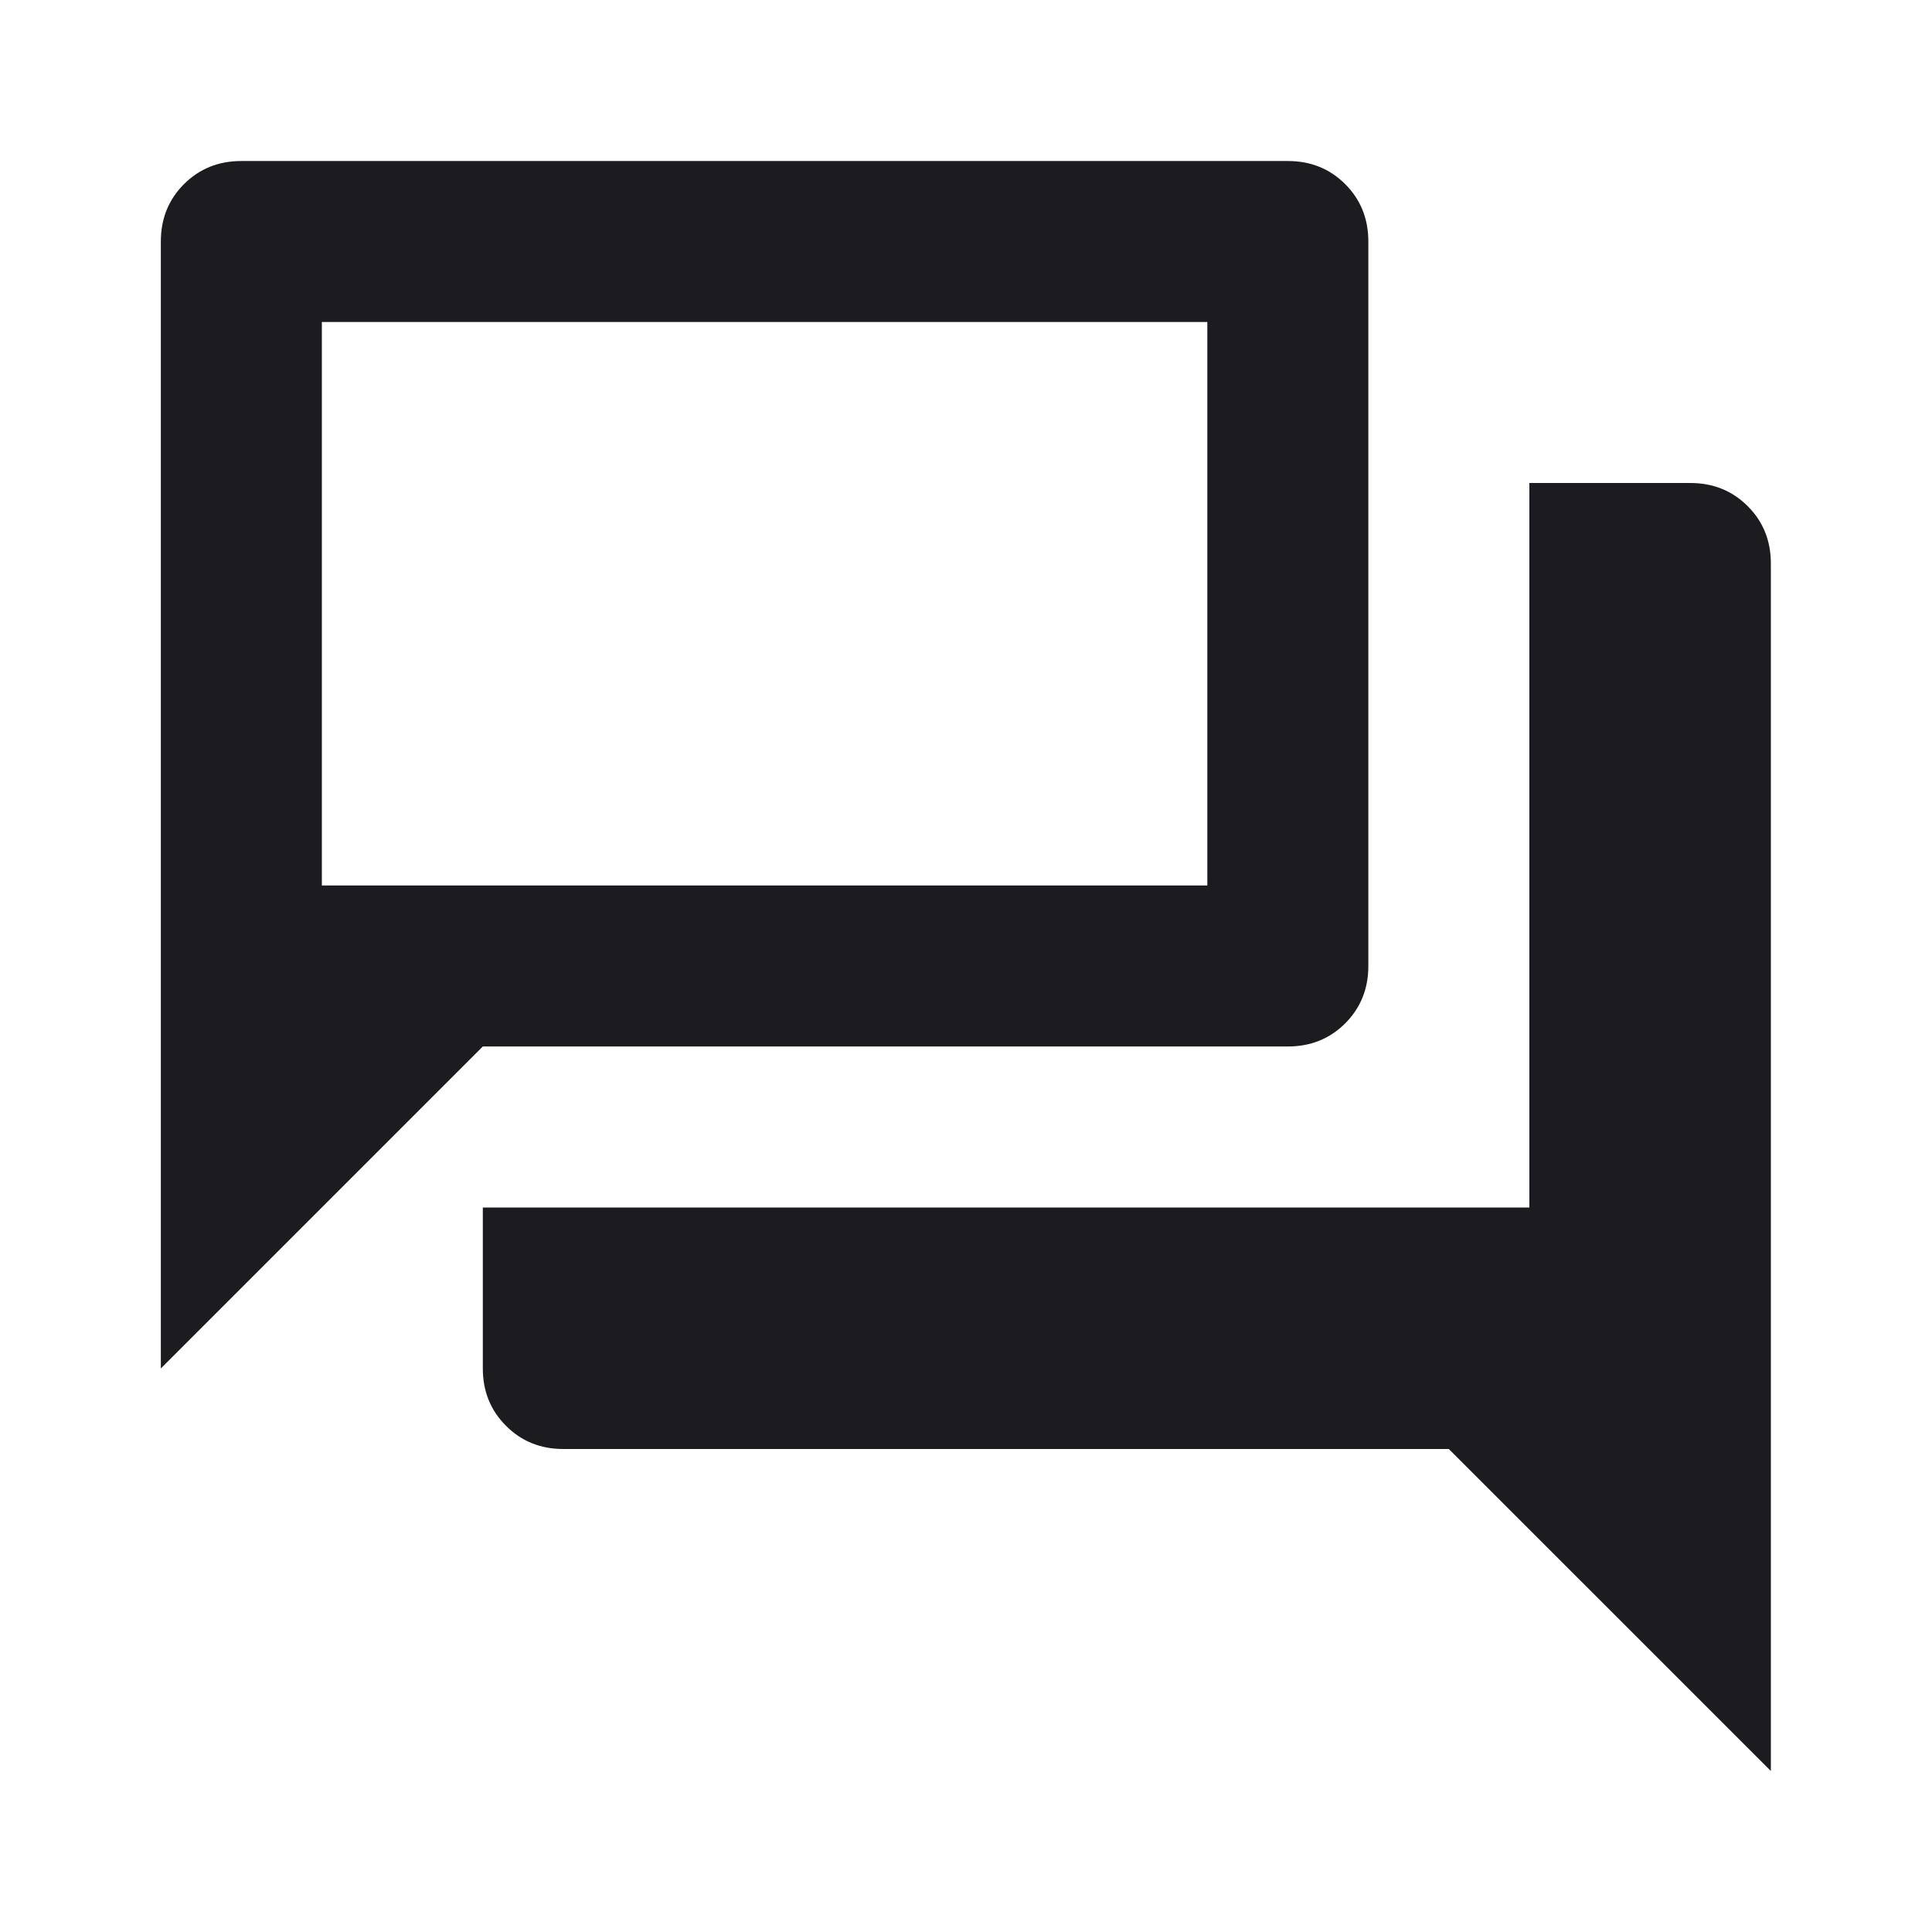 <svg width="32" height="32" viewBox="0 0 32 32" fill="none" xmlns="http://www.w3.org/2000/svg">
<mask id="mask0_9684_43152" style="mask-type:alpha" maskUnits="userSpaceOnUse" x="0" y="0" width="32" height="32">
<rect width="32" height="32" fill="#D9D9D9"/>
</mask>
<g mask="url(#mask0_9684_43152)">
<path d="M9.331 24C8.953 24 8.636 23.872 8.381 23.616C8.125 23.361 7.997 23.044 7.997 22.666V20H25.331V8H27.997C28.375 8 28.692 8.128 28.947 8.383C29.203 8.639 29.331 8.955 29.331 9.333V29.333L23.997 24H9.331ZM2.664 22.666V4C2.664 3.622 2.792 3.305 3.047 3.05C3.303 2.794 3.62 2.667 3.997 2.667H21.331C21.709 2.667 22.025 2.794 22.281 3.05C22.536 3.305 22.664 3.622 22.664 4V16C22.664 16.378 22.536 16.694 22.281 16.95C22.025 17.205 21.709 17.333 21.331 17.333H7.997L2.664 22.666ZM19.997 14.666V5.333H5.331V14.666H19.997Z" fill="#1C1B1F"/>
</g>
</svg>
